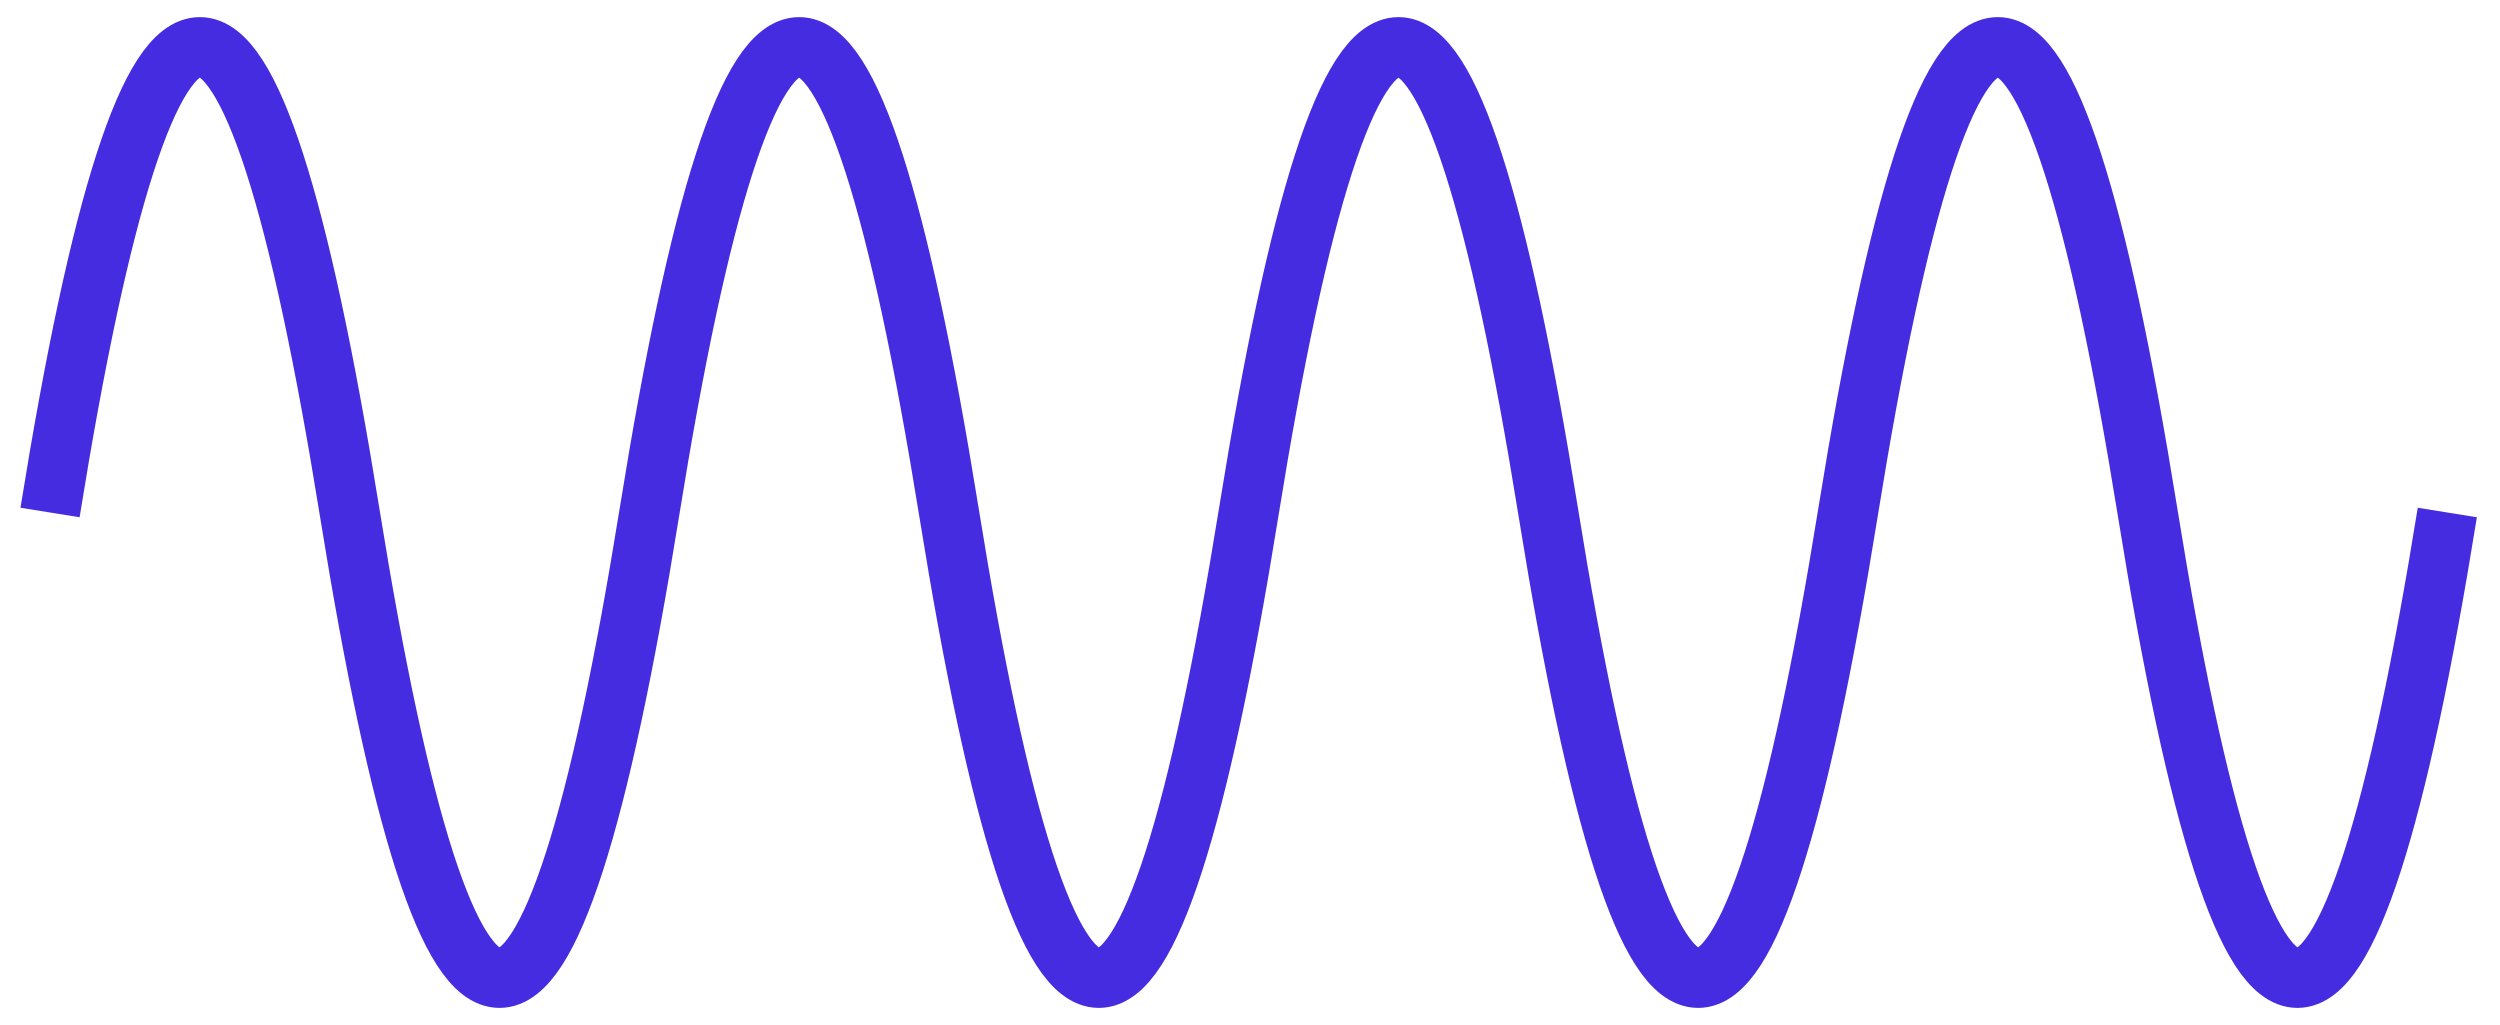 <?xml version="1.0" encoding="UTF-8" standalone="no"?>
<!DOCTYPE svg PUBLIC "-//W3C//DTD SVG 1.1//EN" "http://www.w3.org/Graphics/SVG/1.1/DTD/svg11.dtd">
<svg width="100%" height="100%" viewBox="0 0 500 205" version="1.1" xmlns="http://www.w3.org/2000/svg" xmlns:xlink="http://www.w3.org/1999/xlink" xml:space="preserve" xmlns:serif="http://www.serif.com/" style="fill-rule:evenodd;clip-rule:evenodd;">
    <g id="Artboard1" transform="matrix(5.683,0,0,5.374,-165.587,-242.439)">
        <rect x="29.138" y="45.113" width="87.984" height="38.147" style="fill:none;"/>
        <clipPath id="_clip1">
            <rect x="29.138" y="45.113" width="87.984" height="38.147"/>
        </clipPath>
        <g clip-path="url(#_clip1)">
            <g transform="matrix(0.296,0,0,0.313,30.898,64.187)">
                <path d="M0,0C11.876,-73.792 23.752,-73.792 35.628,0C47.504,73.792 59.38,73.792 71.256,0C83.132,-73.792 95.008,-73.792 106.883,0C118.759,73.792 130.635,73.792 142.511,0C154.387,-73.792 166.263,-73.792 178.139,0C190.015,73.792 201.891,73.792 213.767,0C225.643,-73.792 237.519,-73.792 249.395,0C261.271,73.792 273.147,73.792 285.023,0" style="fill:none;fill-rule:nonzero;stroke:rgb(69,44,224);stroke-width:7.12px;"/>
            </g>
        </g>
    </g>
</svg>
